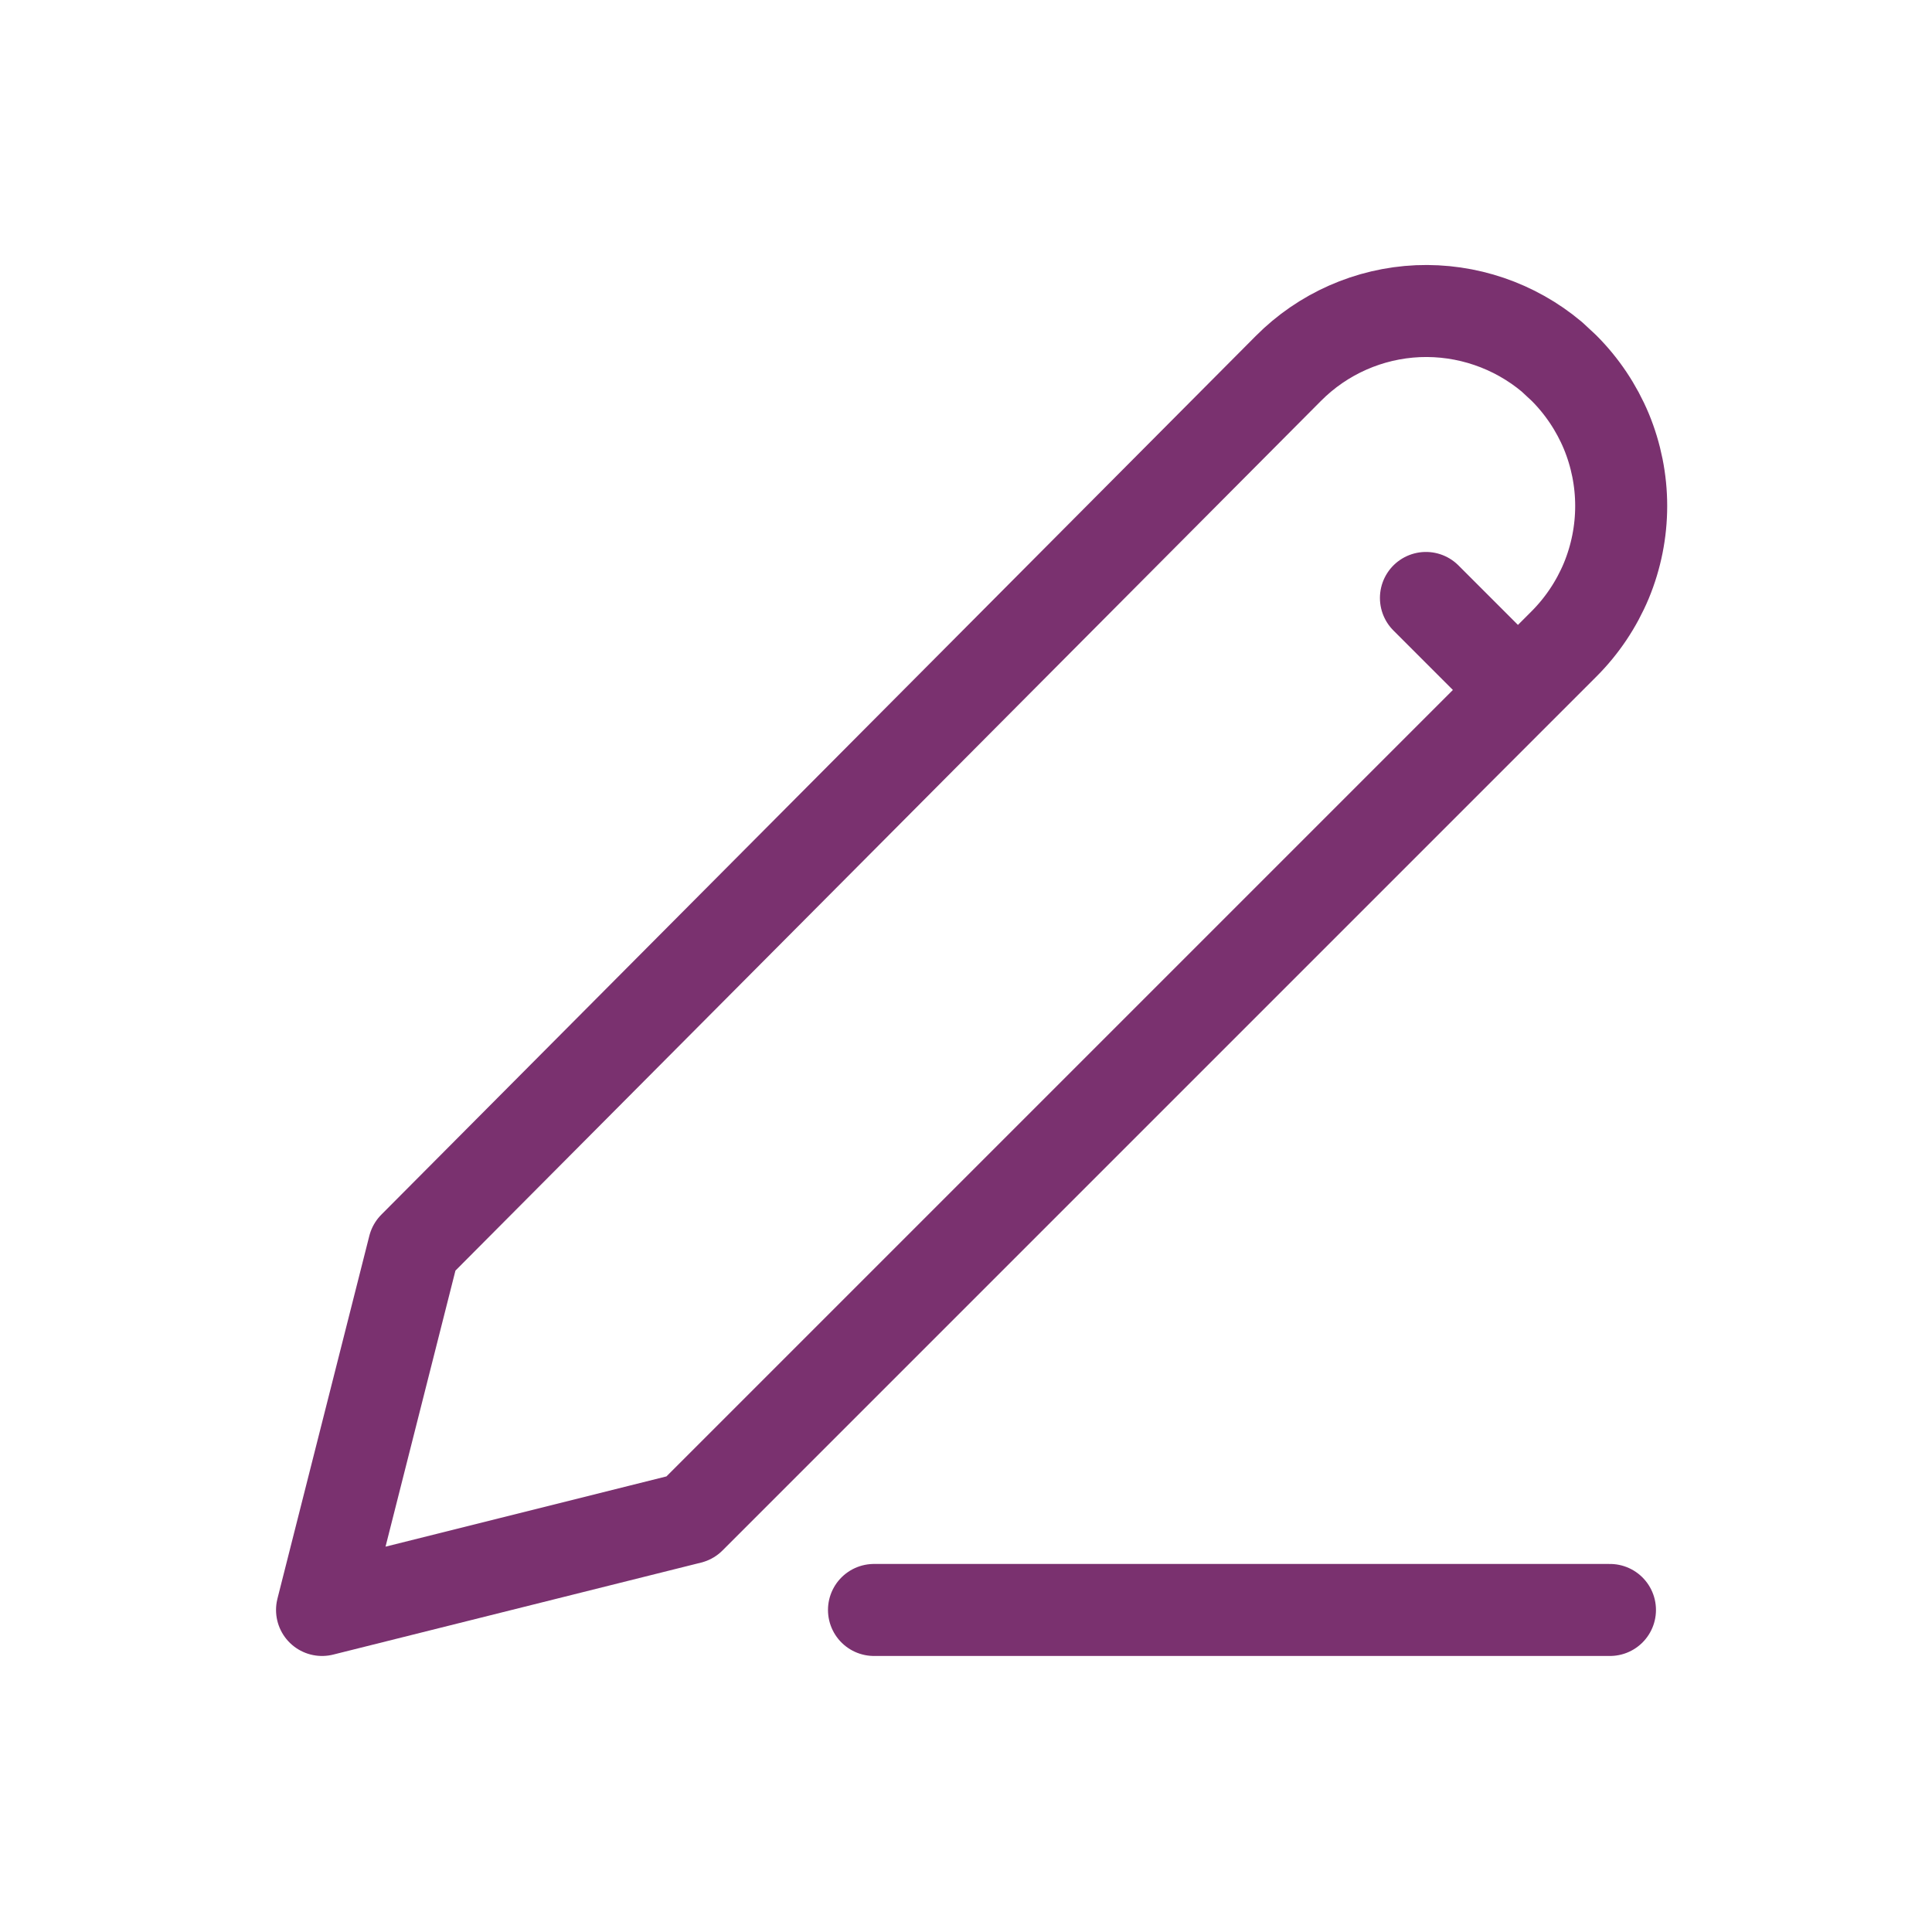 <svg width="16" height="16" viewBox="0 0 16 16" fill="none" xmlns="http://www.w3.org/2000/svg">
<path d="M7.238 13.333H13.333M11.809 4.952L12.571 5.714M12.952 3.048C13.102 3.198 13.221 3.376 13.303 3.572C13.384 3.768 13.426 3.978 13.426 4.19C13.426 4.403 13.384 4.613 13.303 4.809C13.221 5.005 13.102 5.183 12.952 5.333L5.714 12.571L2.667 13.333L3.428 10.328L10.67 3.051C10.955 2.764 11.338 2.595 11.742 2.577C12.146 2.56 12.542 2.695 12.852 2.955L12.952 3.048Z" stroke="#7A316F" stroke-width="0.762" stroke-linecap="round" stroke-linejoin="round"/>
</svg>

